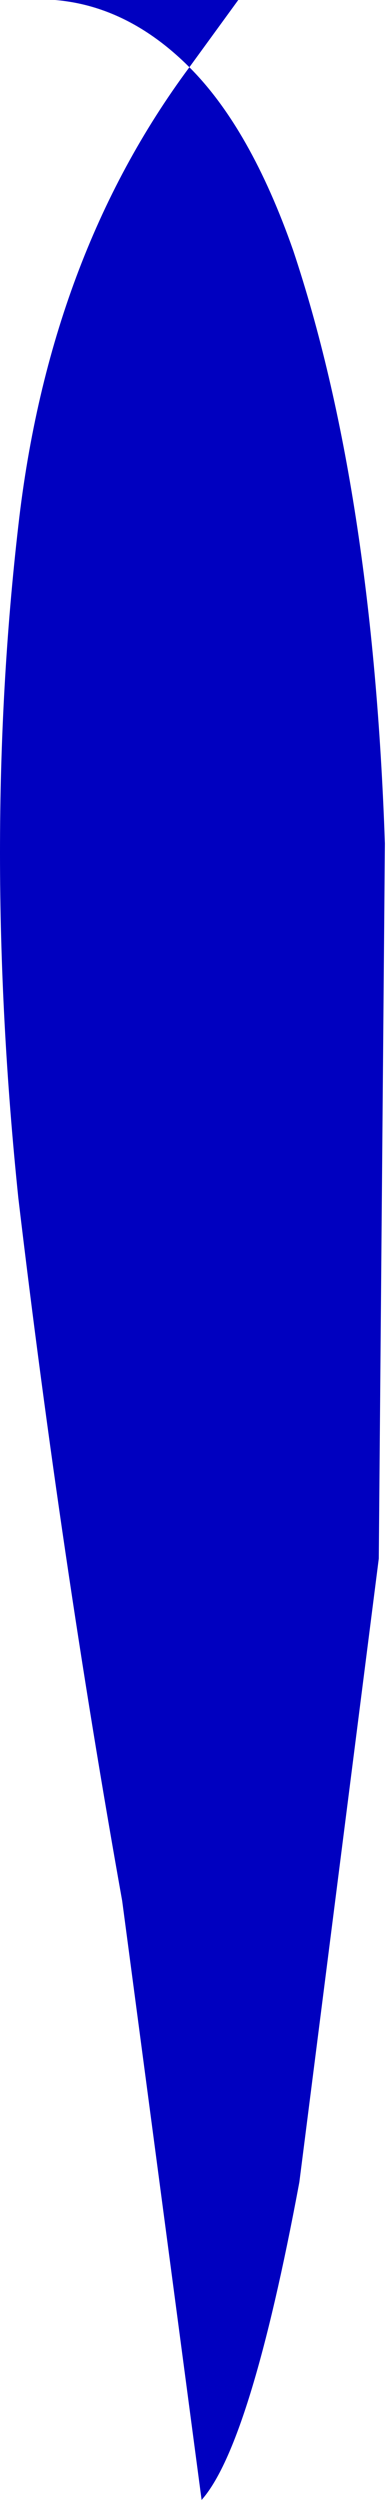 <?xml version="1.0" encoding="UTF-8" standalone="no"?>
<svg xmlns:xlink="http://www.w3.org/1999/xlink" height="20.45px" width="3.2px" xmlns="http://www.w3.org/2000/svg">
  <g transform="matrix(1.0, 0.0, 0.0, 1.0, 0.15, 0.0)">
    <path d="M1.8 0.0 L1.4 0.55 Q1.9 1.05 2.25 2.05 2.9 4.0 3.0 6.9 L2.95 12.75 2.3 17.85 Q1.9 20.0 1.5 20.45 L0.85 15.55 Q0.35 12.75 0.0 9.8 -0.3 6.9 0.0 4.3 0.25 2.1 1.4 0.55 0.9 0.05 0.3 0.0 L1.8 0.0" fill="#0000c0" fill-rule="evenodd" stroke="none"/>
  </g>
</svg>

